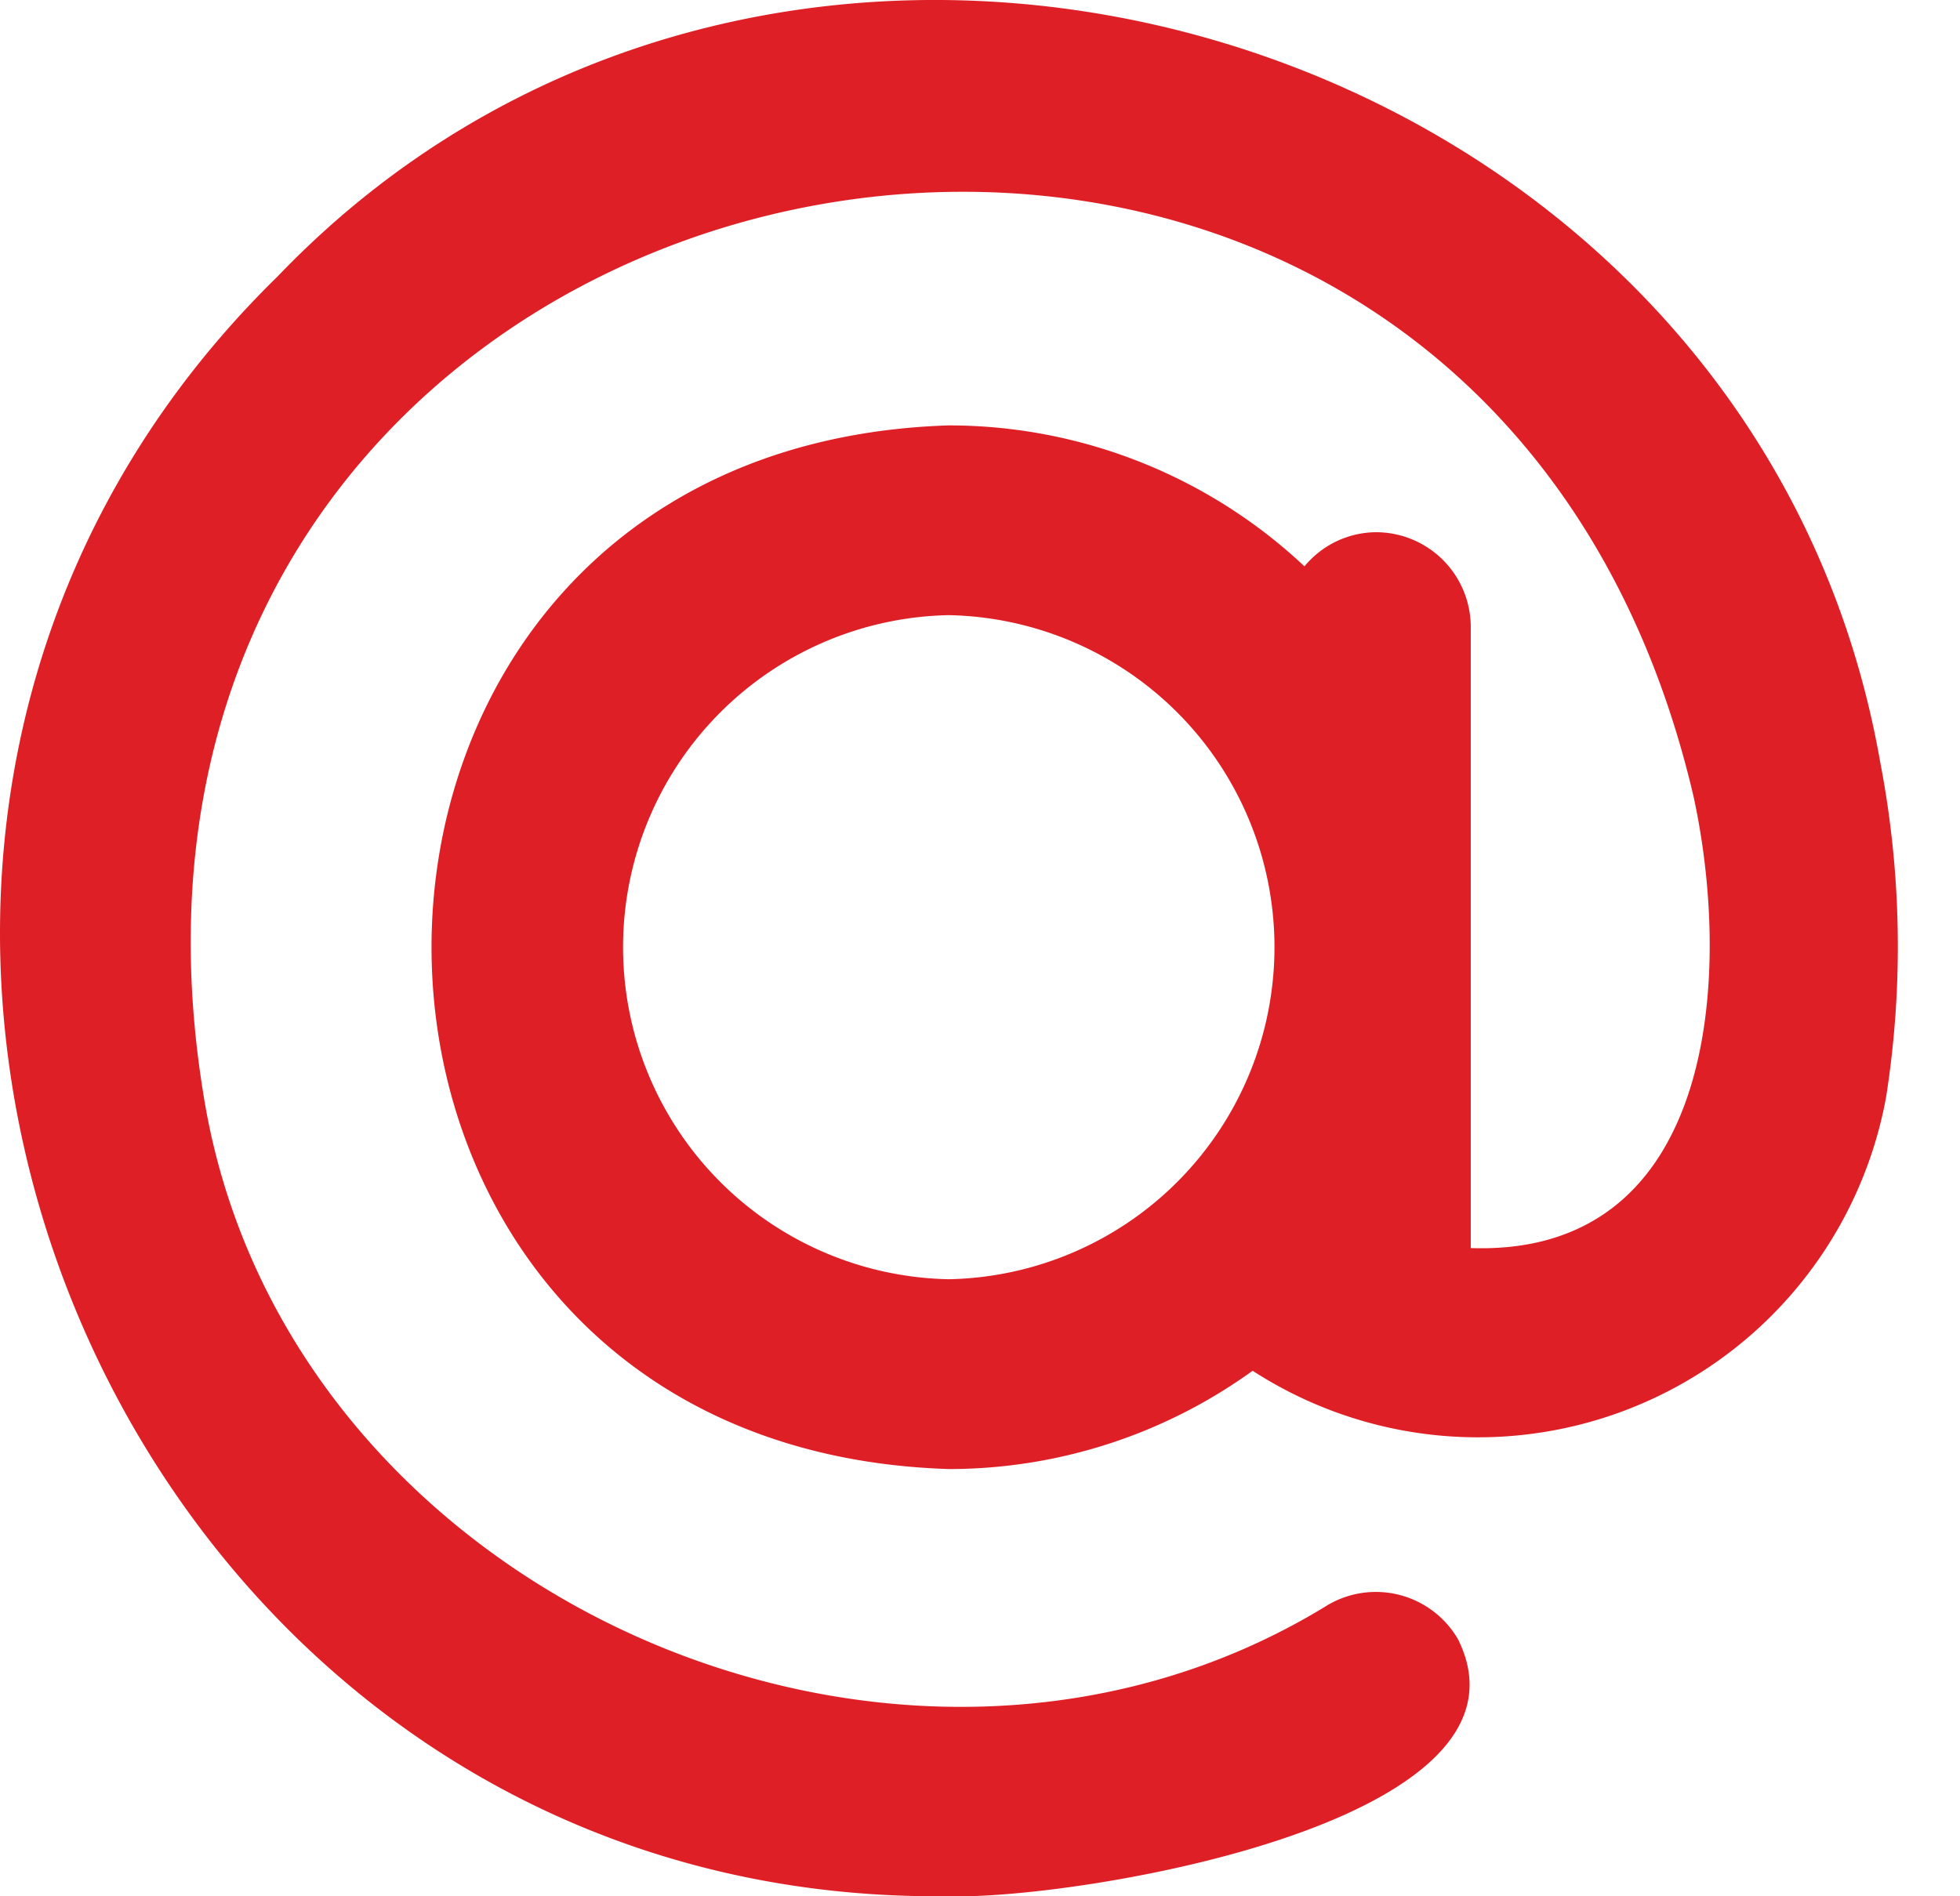 <svg xmlns="http://www.w3.org/2000/svg" width="31" height="30" fill="none"><path fill="#DF1F26" d="M15.032 29.998c1.89.062 9.477-1.139 8.029-4.063a1.502 1.502 0 0 0-2.052-.548c-6.738 4.162-16.505-.139-17.786-8.038C.632 1.646 23.195-2.869 26.79 12.62c.617 2.867.328 7.257-3.528 7.125V9.92a1.5 1.5 0 0 0-1.5-1.5 1.477 1.477 0 0 0-1.13.54 8.216 8.216 0 0 0-5.625-2.23c-10.909.347-10.909 16.166 0 16.511a8.2 8.2 0 0 0 4.805-1.555 6.561 6.561 0 0 0 10.02-4.334 15.393 15.393 0 0 0-.093-5.29C27.705.434 12.513-4.105 4.392 4.372c-9.438 9.23-2.637 25.814 10.64 25.626Zm-.026-9.76a5.254 5.254 0 0 1 0-10.506 5.254 5.254 0 0 1 0 10.506Z"/></svg>